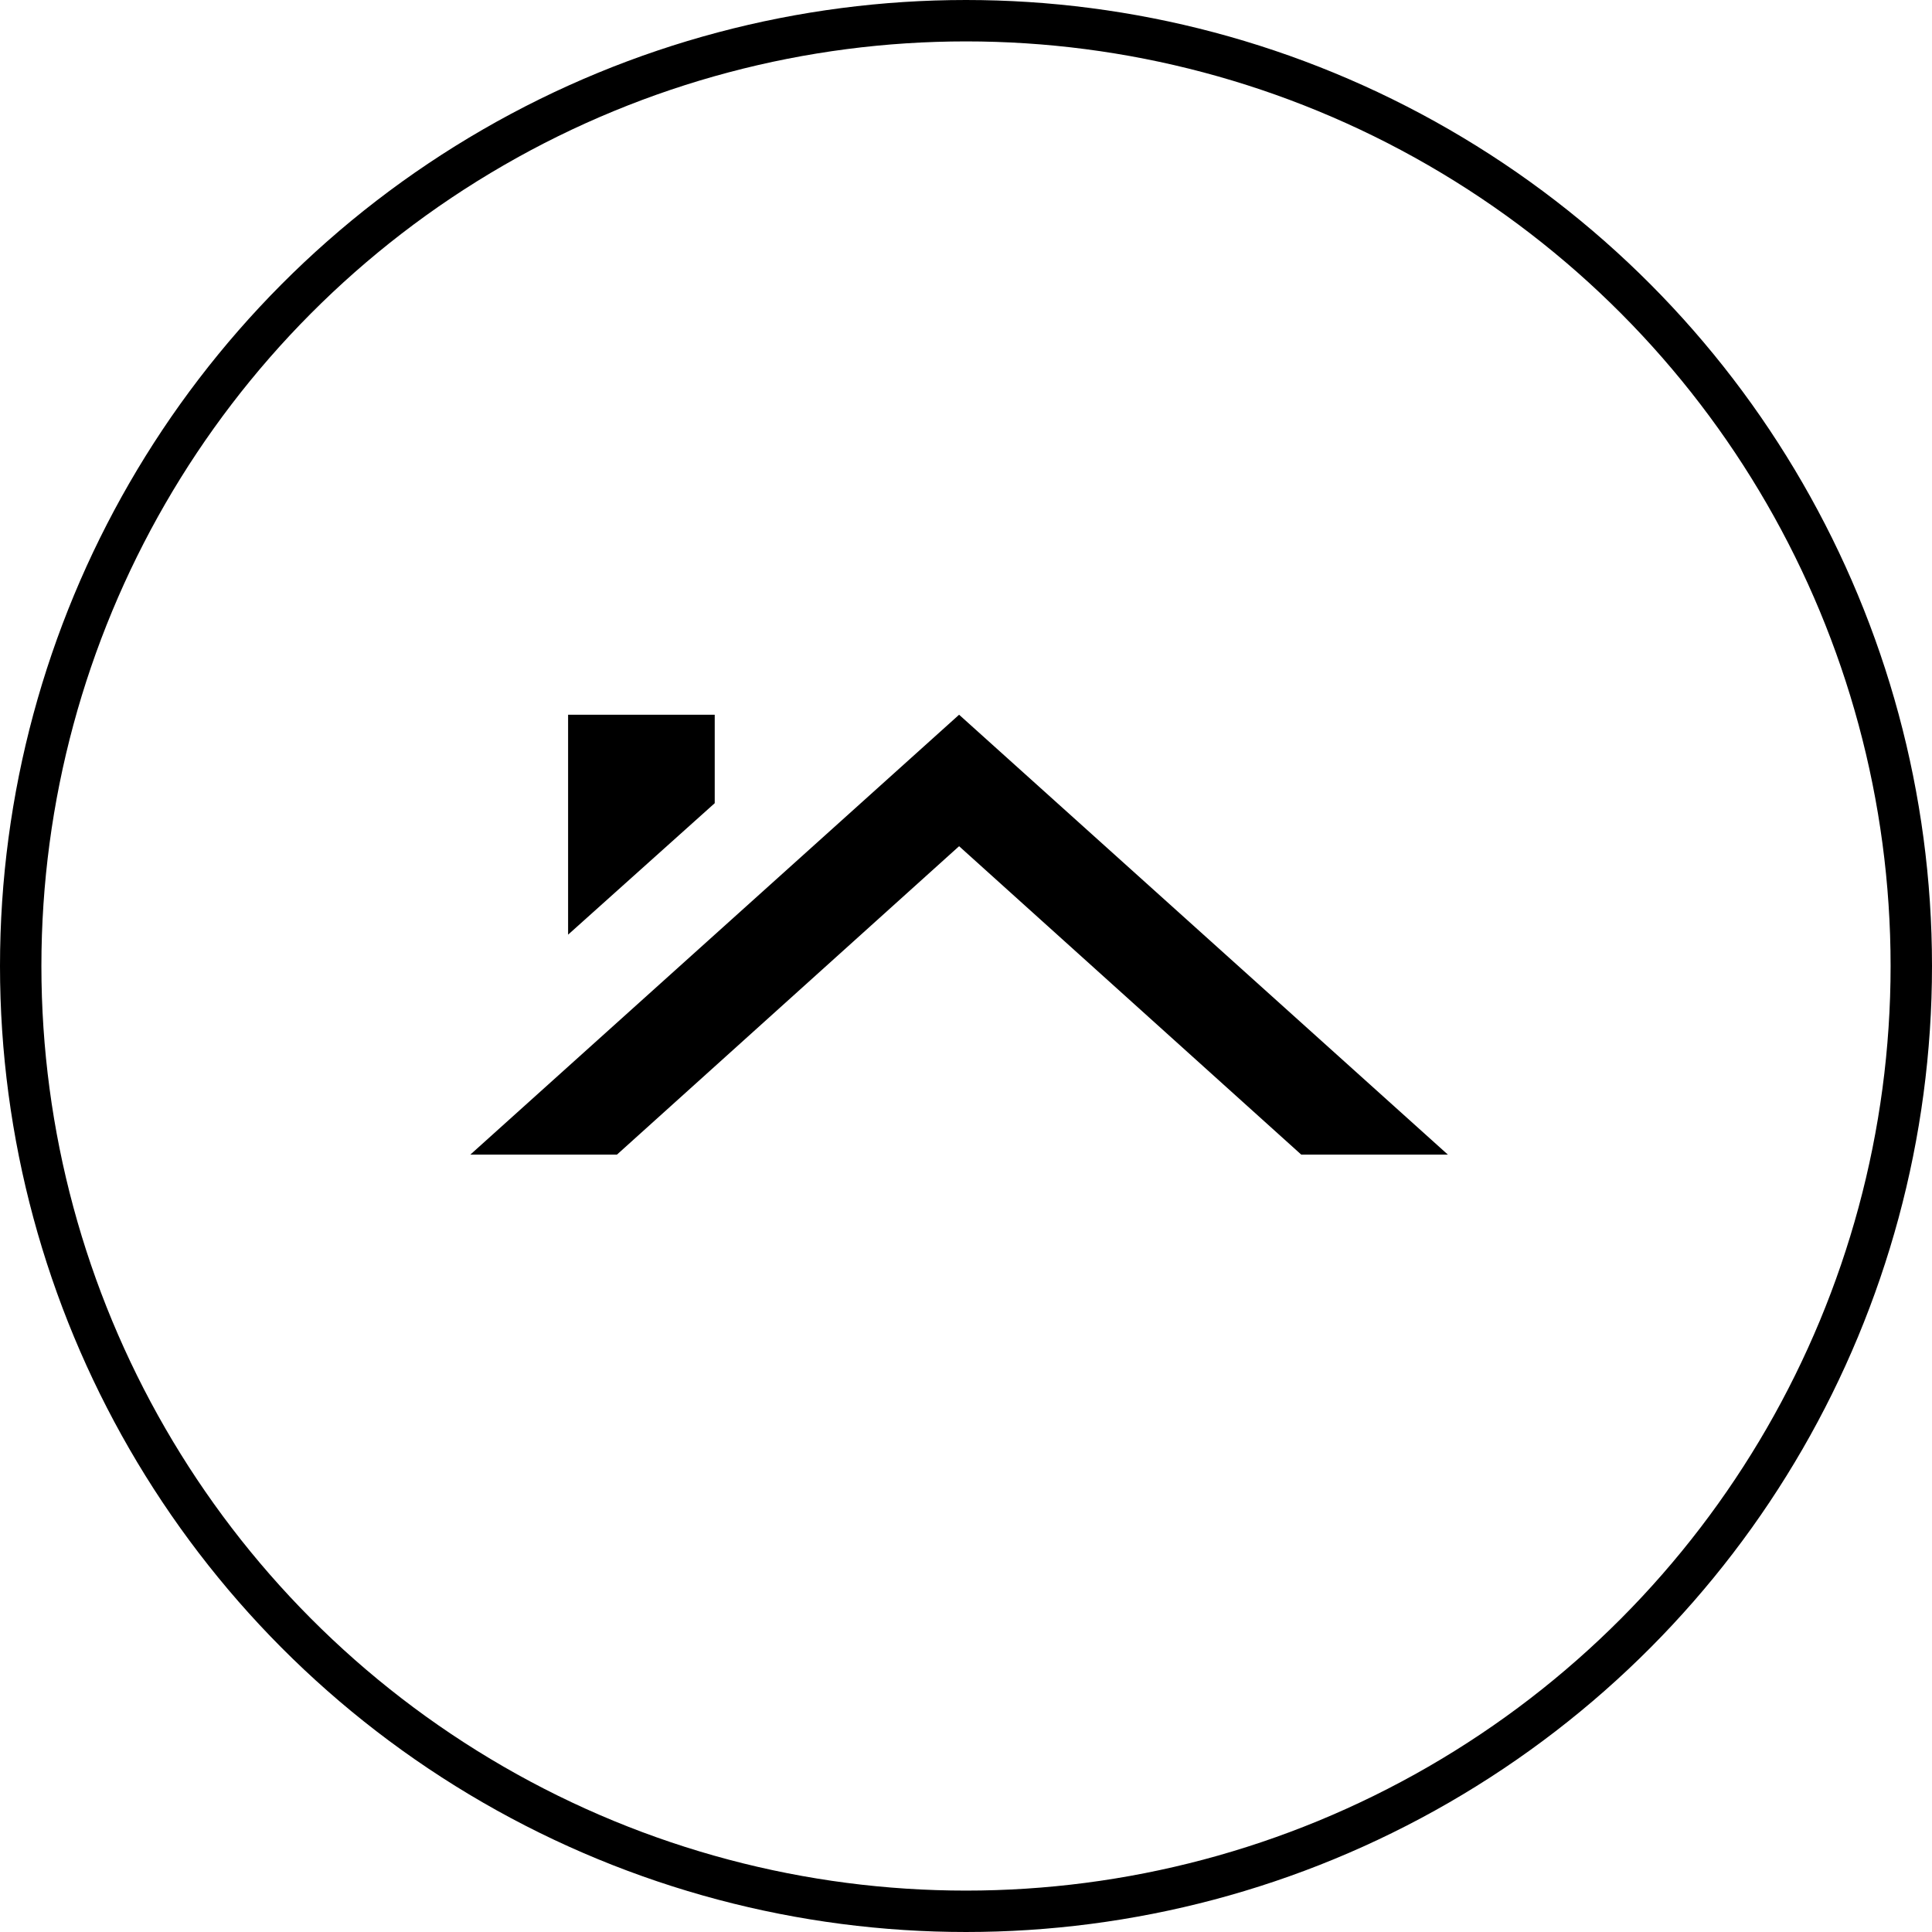 <svg xmlns="http://www.w3.org/2000/svg" width="280" height="280" viewBox="0 0 280 280" fill="none"><circle cx="140" cy="140" r="137" stroke="black" stroke-width="6"></circle><path d="M188.583 167.333H209.833L138.999 103.583L68.166 167.333H89.416L138.999 122.638L188.583 167.333ZM103.583 116.404V103.583H82.333V135.458L103.583 116.404Z" fill="black"></path></svg>